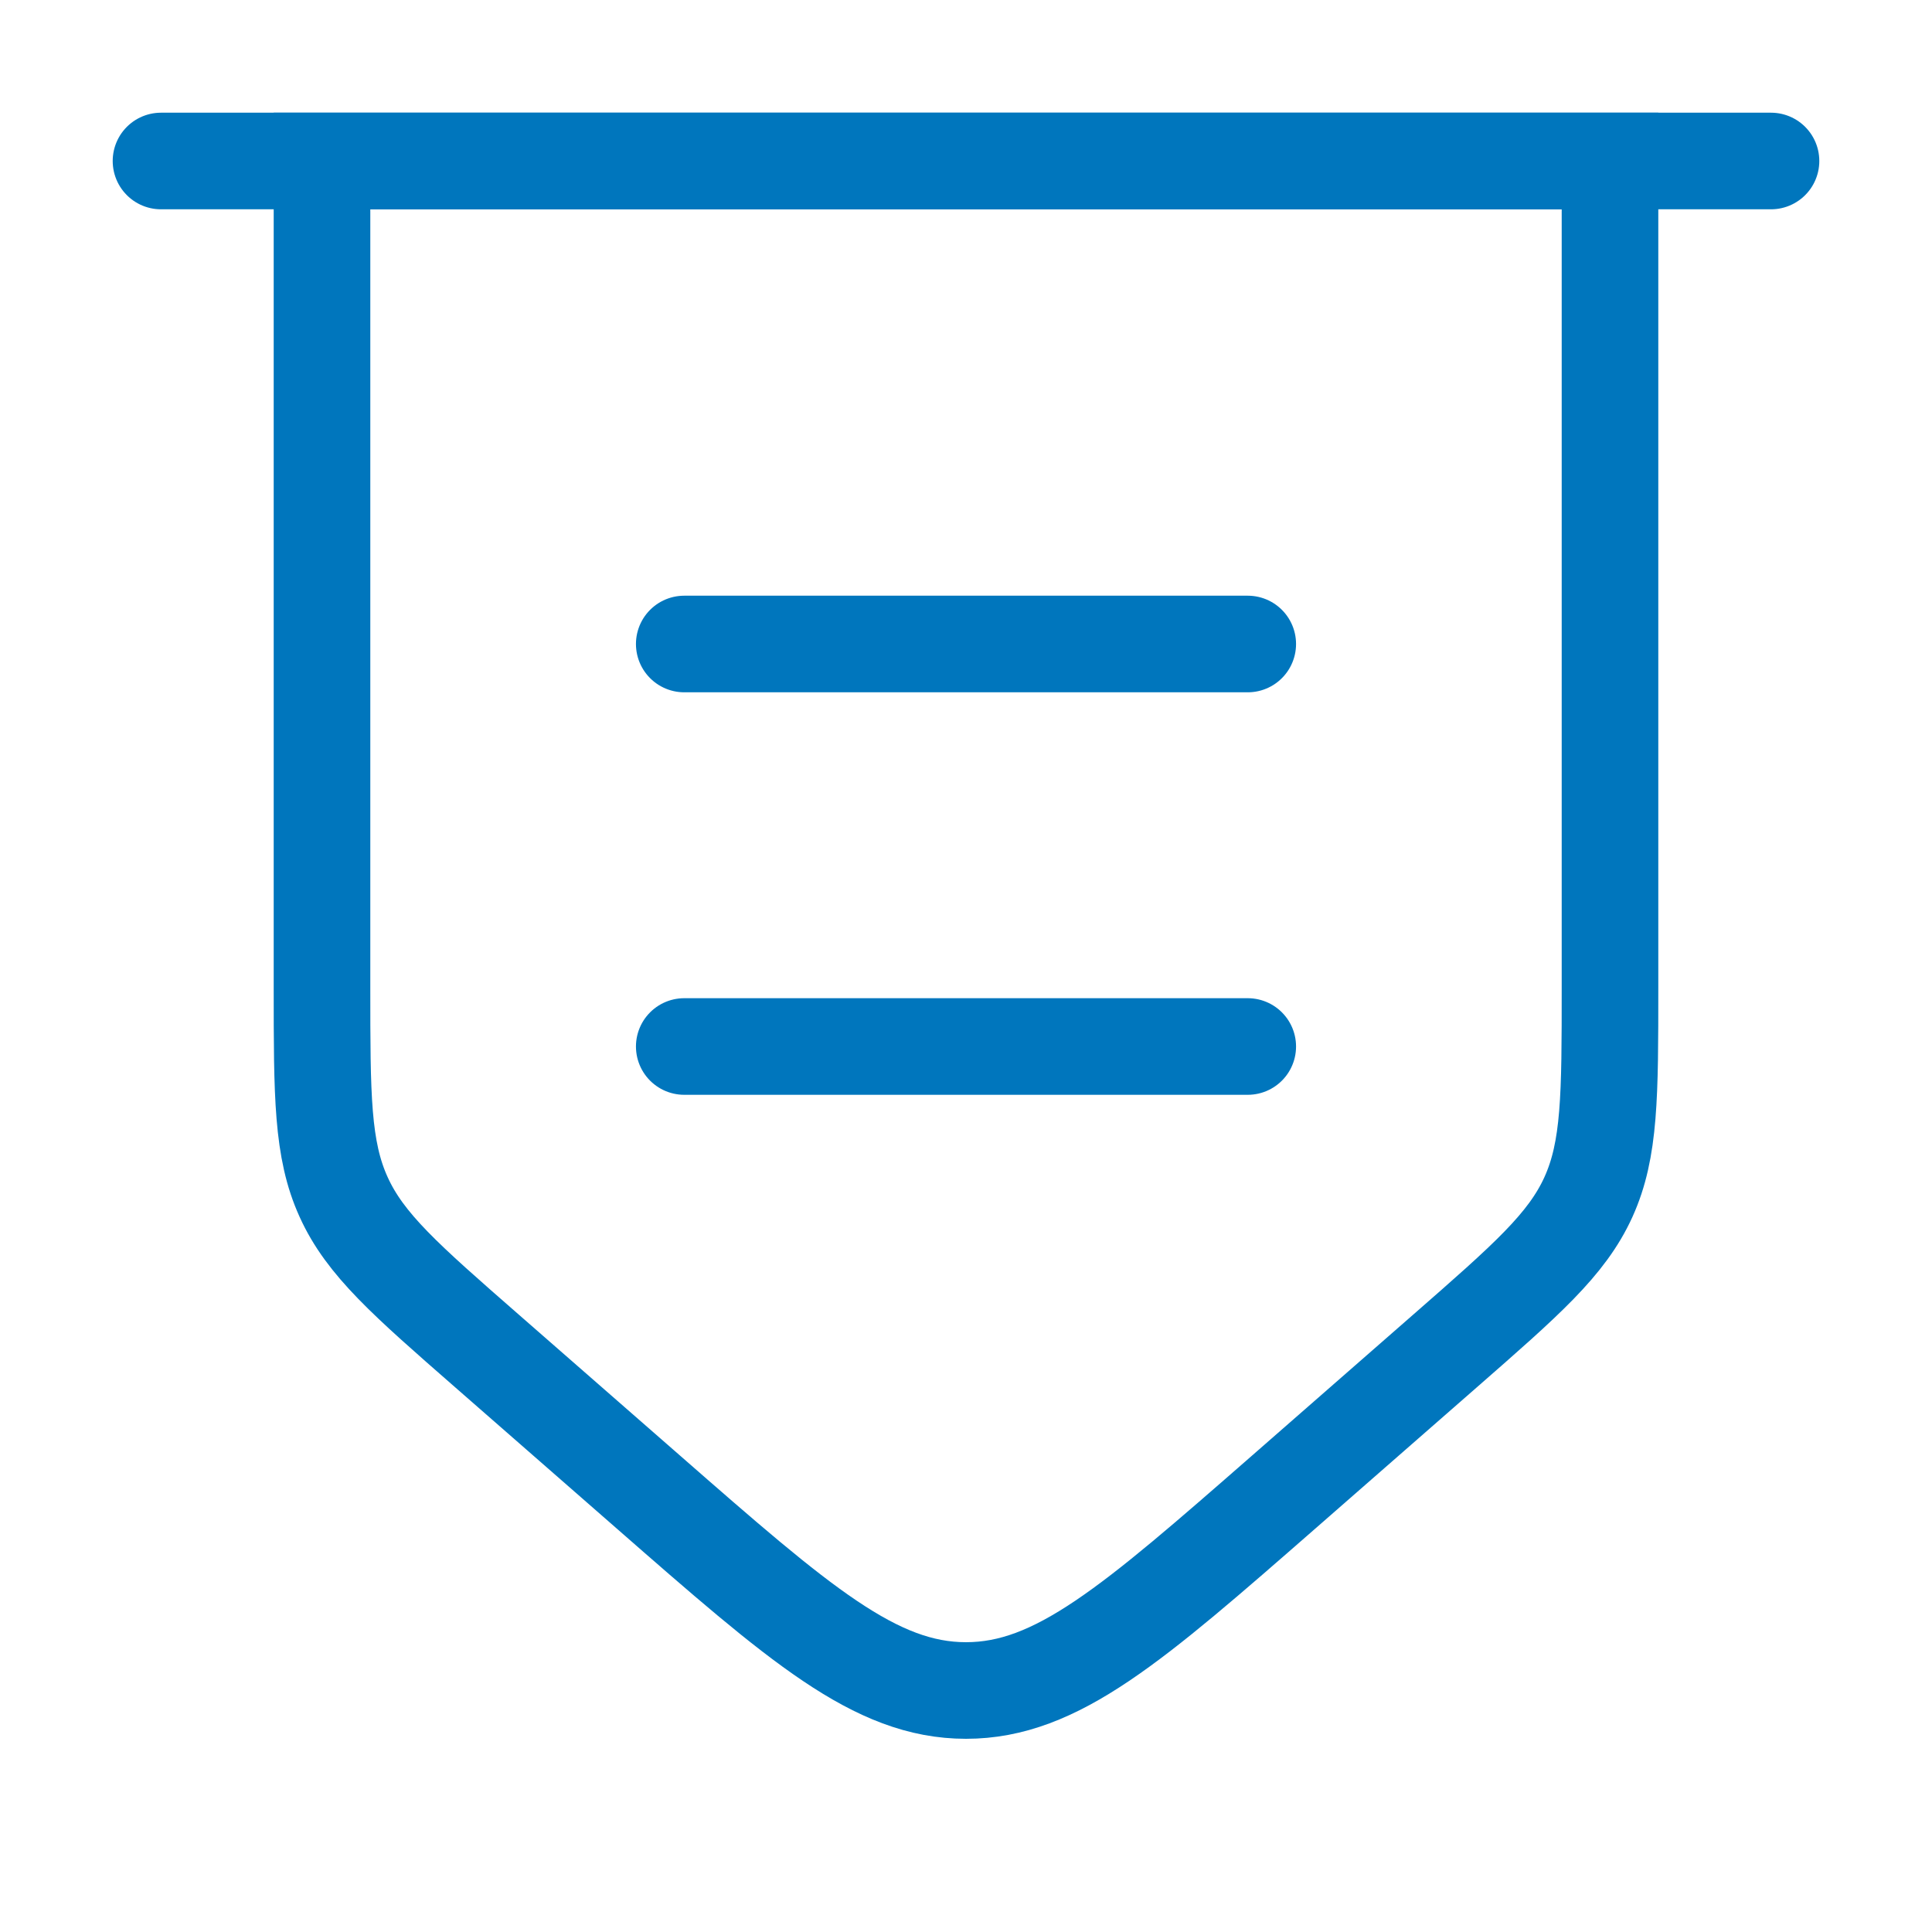 <?xml version="1.0" encoding="UTF-8"?>
<svg xmlns="http://www.w3.org/2000/svg" width="60" height="60" viewBox="0 0 60 60" fill="none">
  <path d="M5 5H55" stroke="#0076BD" stroke-width="3" stroke-linecap="round"></path>
  <path d="M10 5H50V30.675C50 34.025 50 35.697 49.33 37.175C48.66 38.65 47.398 39.75 44.877 41.955L39.877 46.328C35.17 50.443 32.818 52.5 30 52.5C27.183 52.5 24.83 50.443 20.122 46.325L15.123 41.955C12.6 39.75 11.34 38.65 10.672 37.175C10 35.7 10 34.025 10 30.675V5Z" stroke="#0076BD" stroke-width="3"></path>
  <path d="M21.25 32.5H38.75M21.25 20H38.75" stroke="#0076BD" stroke-width="3" stroke-linecap="round"></path>
</svg>
